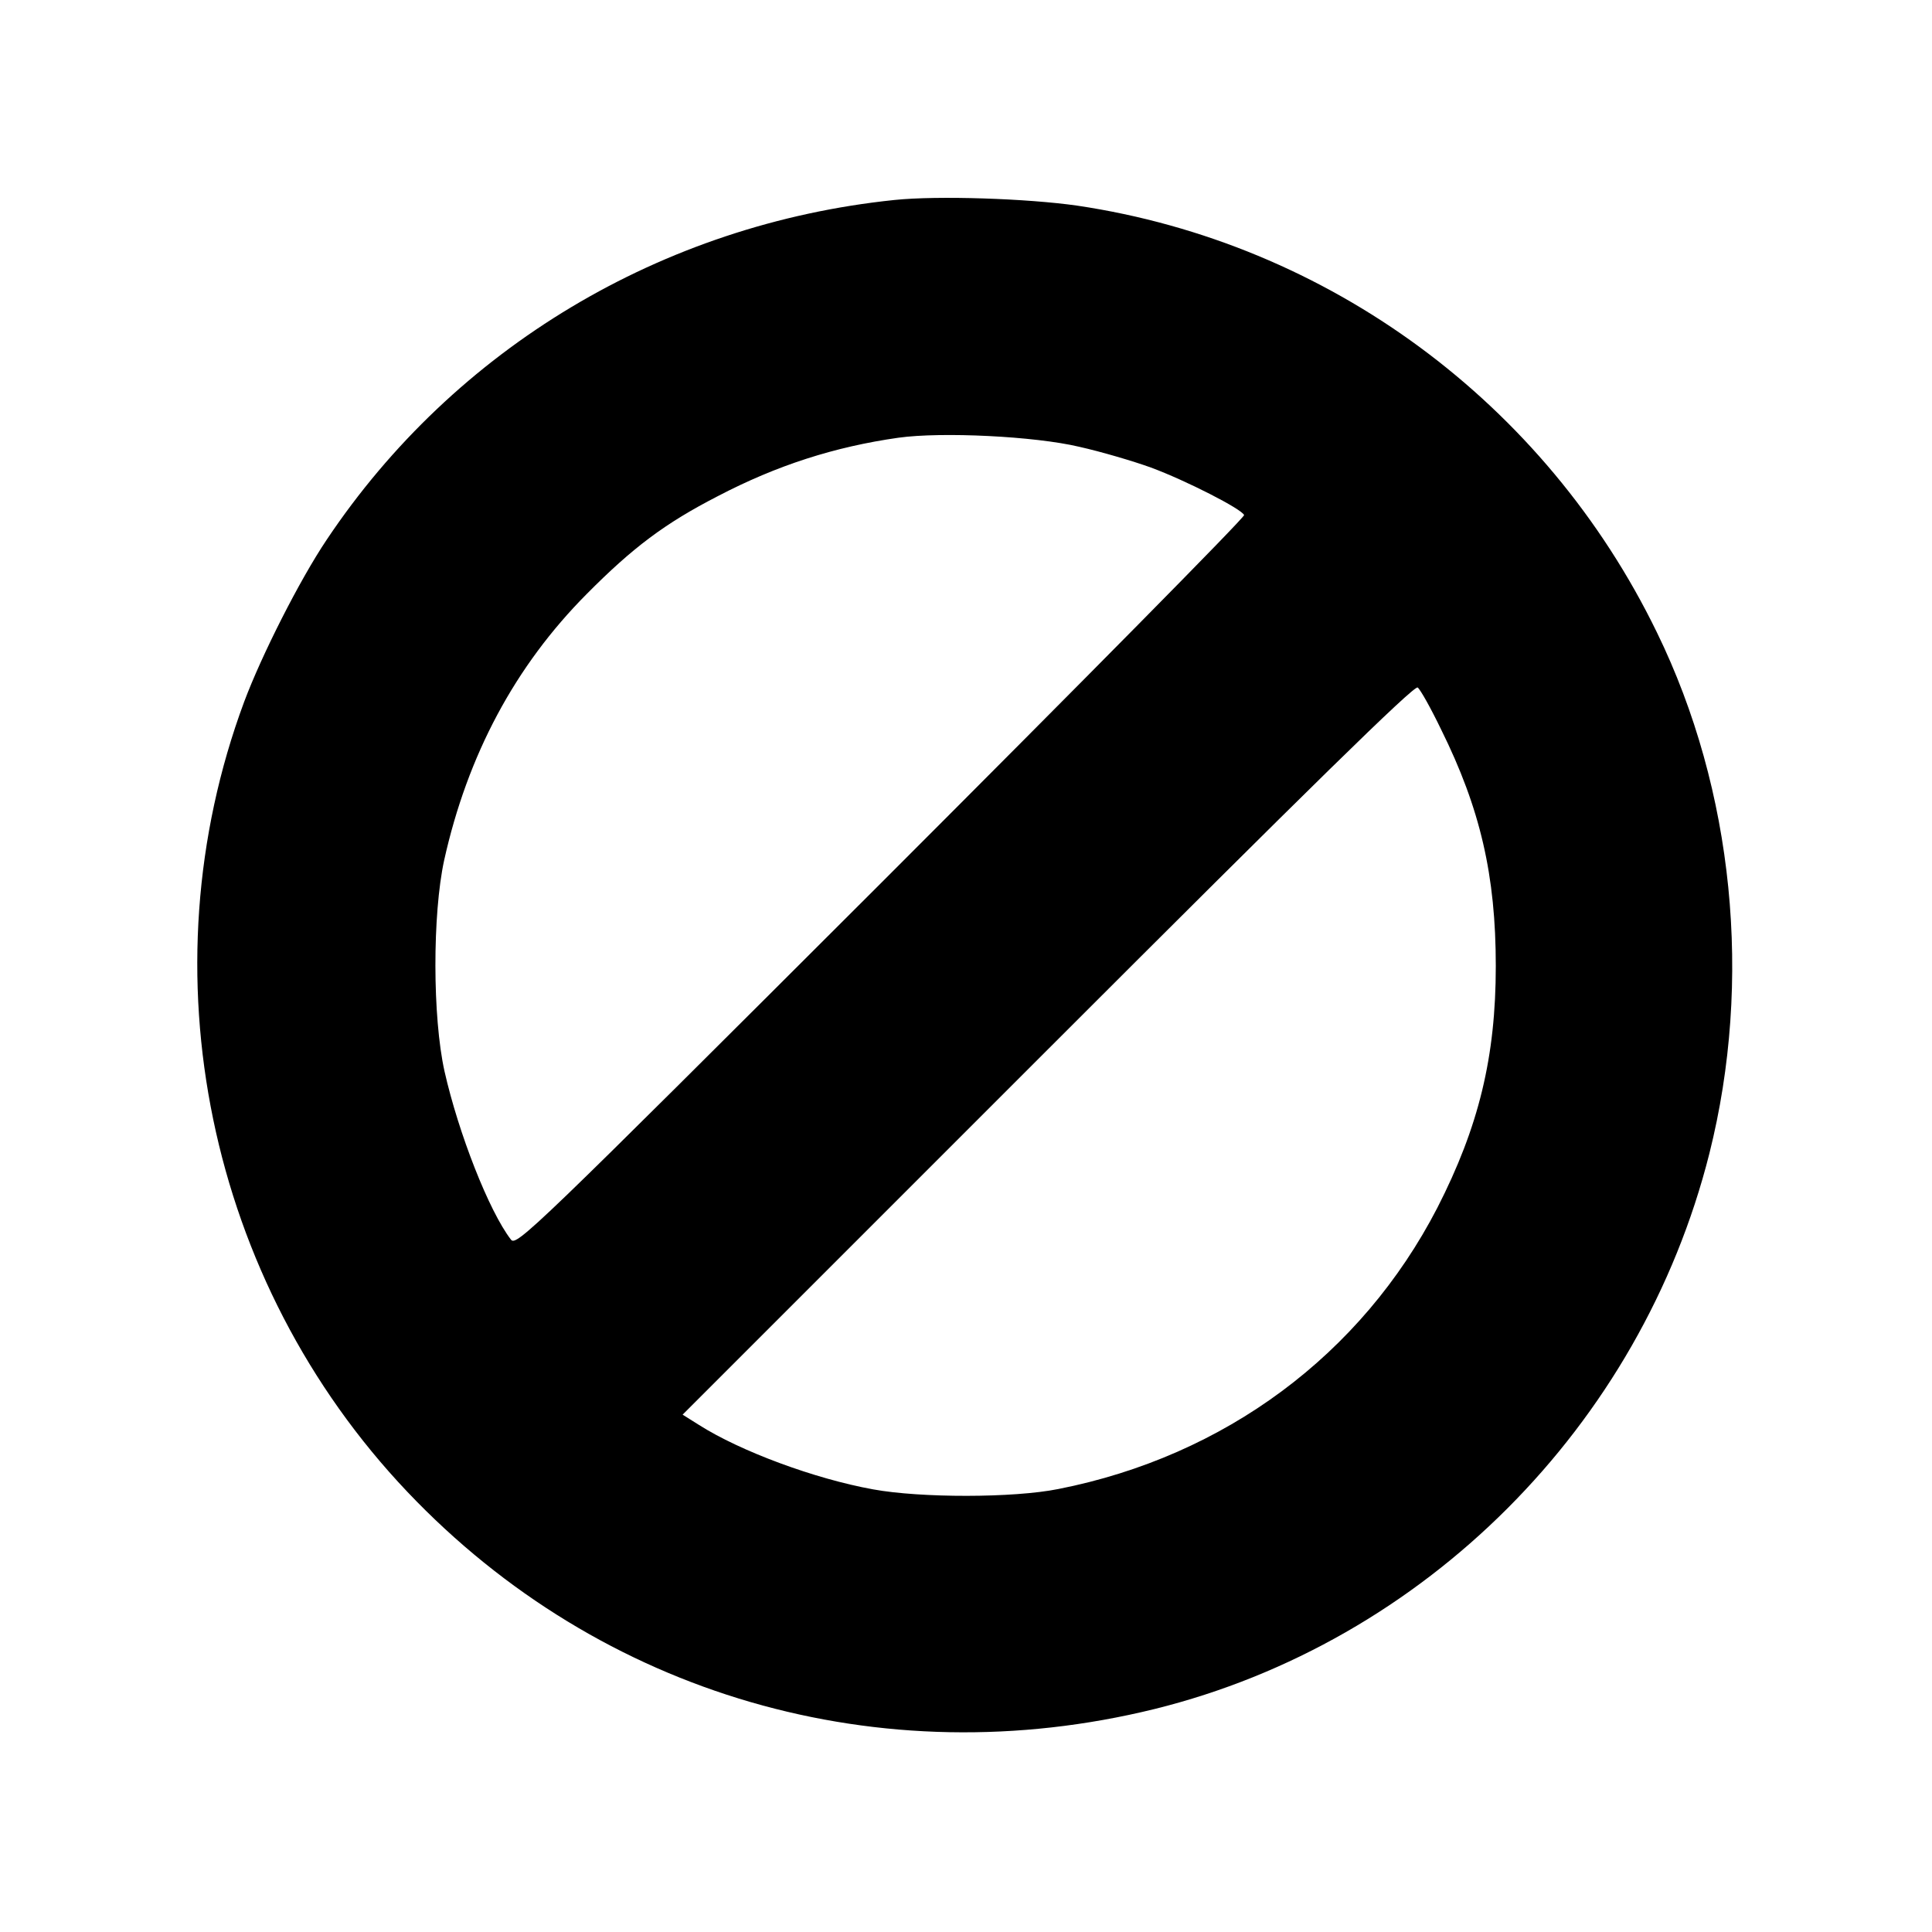 <?xml version="1.0" encoding="UTF-8" standalone="no"?>
<svg xmlns="http://www.w3.org/2000/svg" version="1.0" width="512pt" height="512pt" viewBox="0 0 512 512" preserveAspectRatio="xMidYMid meet">
  <g transform="translate(0,512) scale(0.1,-0.1)" fill="#000000" stroke="none">
    <path d="M2370 4590 c-616 -64 -1165 -393 -1504 -900 -72 -107 -173 -307 -219 -430 -266 -716 -97 -1536 433 -2094 512 -539 1253 -754 1980 -575 715 177 1288 750 1470 1472 115 458 65 963 -139 1381 -296 609 -871 1032 -1536 1131 -133 19 -370 27 -485 15z m490 -654 c58 -13 143 -38 190 -55 92 -34 241 -110 247 -126 2 -6 -431 -444 -962 -975 -925 -924 -967 -964 -981 -945 -58 75 -139 282 -176 446 -32 144 -32 416 -1 559 62 279 188 515 378 706 122 123 207 187 347 259 157 82 310 131 479 155 115 16 361 4 479 -24z m959 -749 c104 -210 145 -387 145 -627 0 -241 -45 -426 -155 -641 -201 -389 -563 -658 -1004 -745 -119 -24 -365 -24 -491 -1 -155 28 -352 101 -462 171 l-43 27 968 968 c692 692 971 966 980 959 7 -5 35 -55 62 -111z"></path>
  </g>
</svg>
